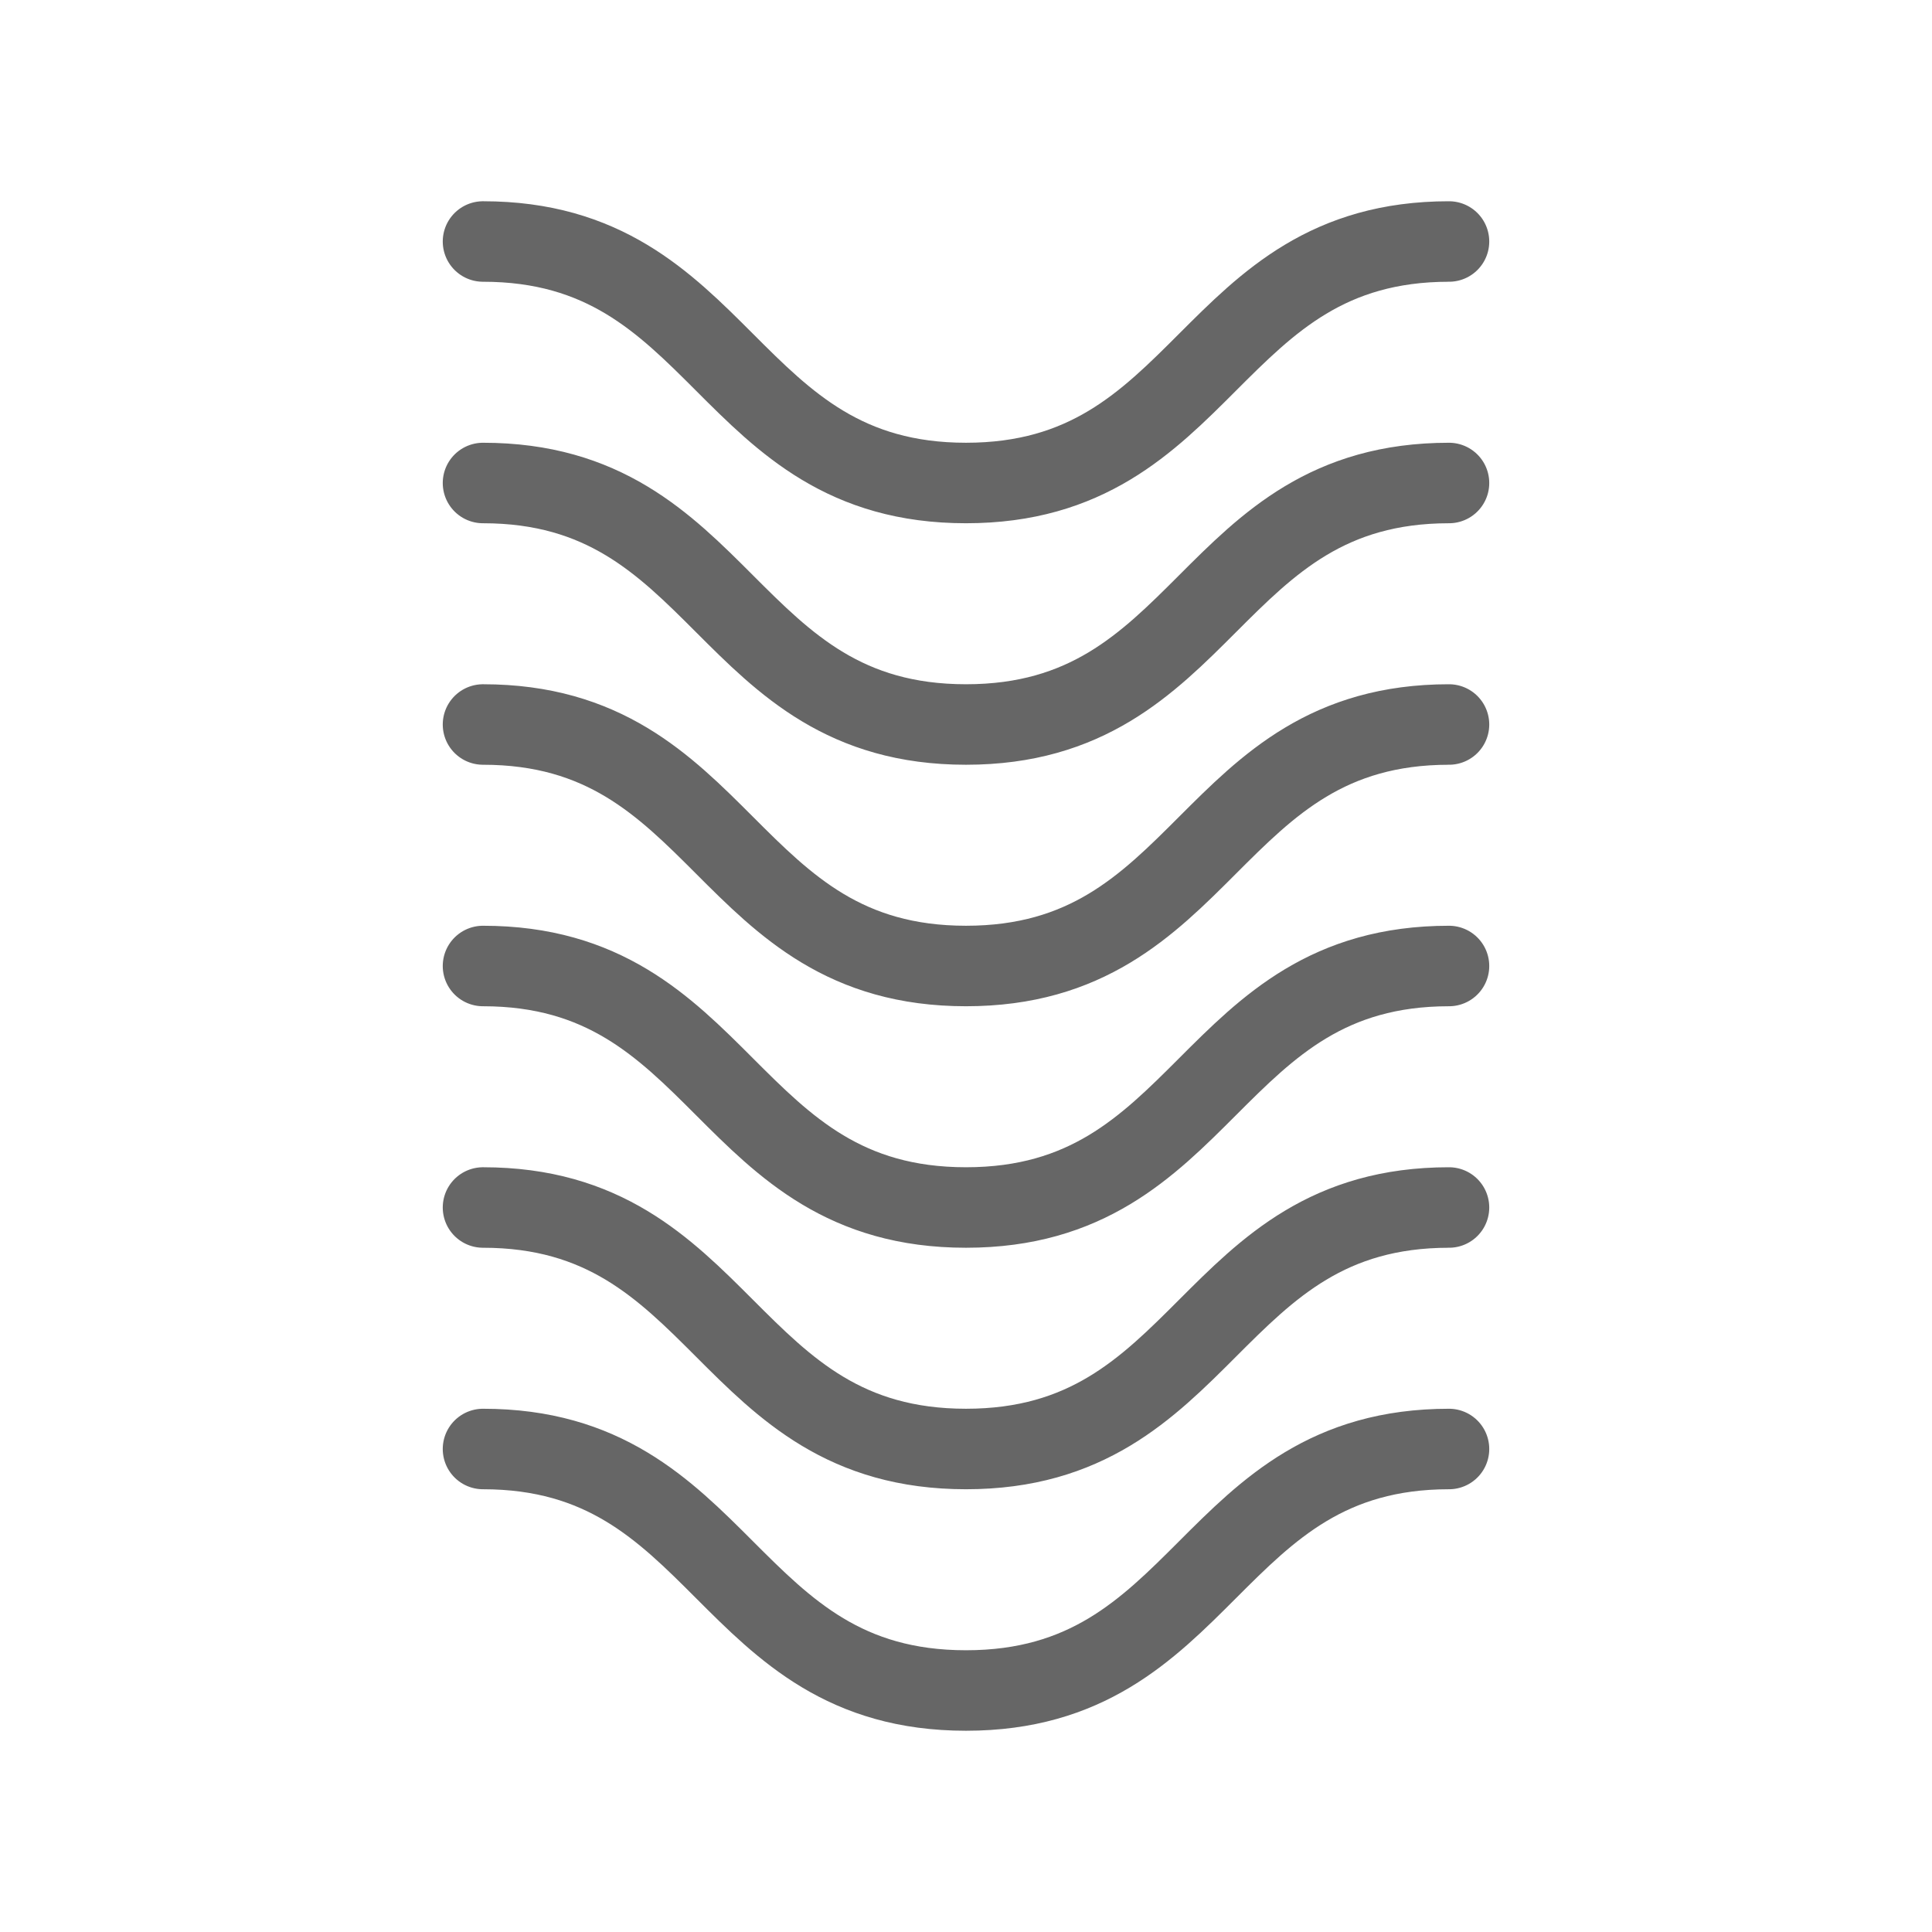 <svg xmlns="http://www.w3.org/2000/svg" viewBox="0 0 48 48">
  <path fill="none" stroke="#666" stroke-width="2" stroke-linecap="round" stroke-linejoin="round"
    d="M12,12 C18,12 18,18 24,18 C30,18 30,12 36,12
       M12,24 C18,24 18,30 24,30 C30,30 30,24 36,24
       M12,36 C18,36 18,42 24,42 C30,42 30,36 36,36
       M12,6  C18,6  18,12 24,12 C30,12 30,6  36,6
       M12,18 C18,18 18,24 24,24 C30,24 30,18 36,18
       M12,30 C18,30 18,36 24,36 C30,36 30,30 36,30" />
</svg>